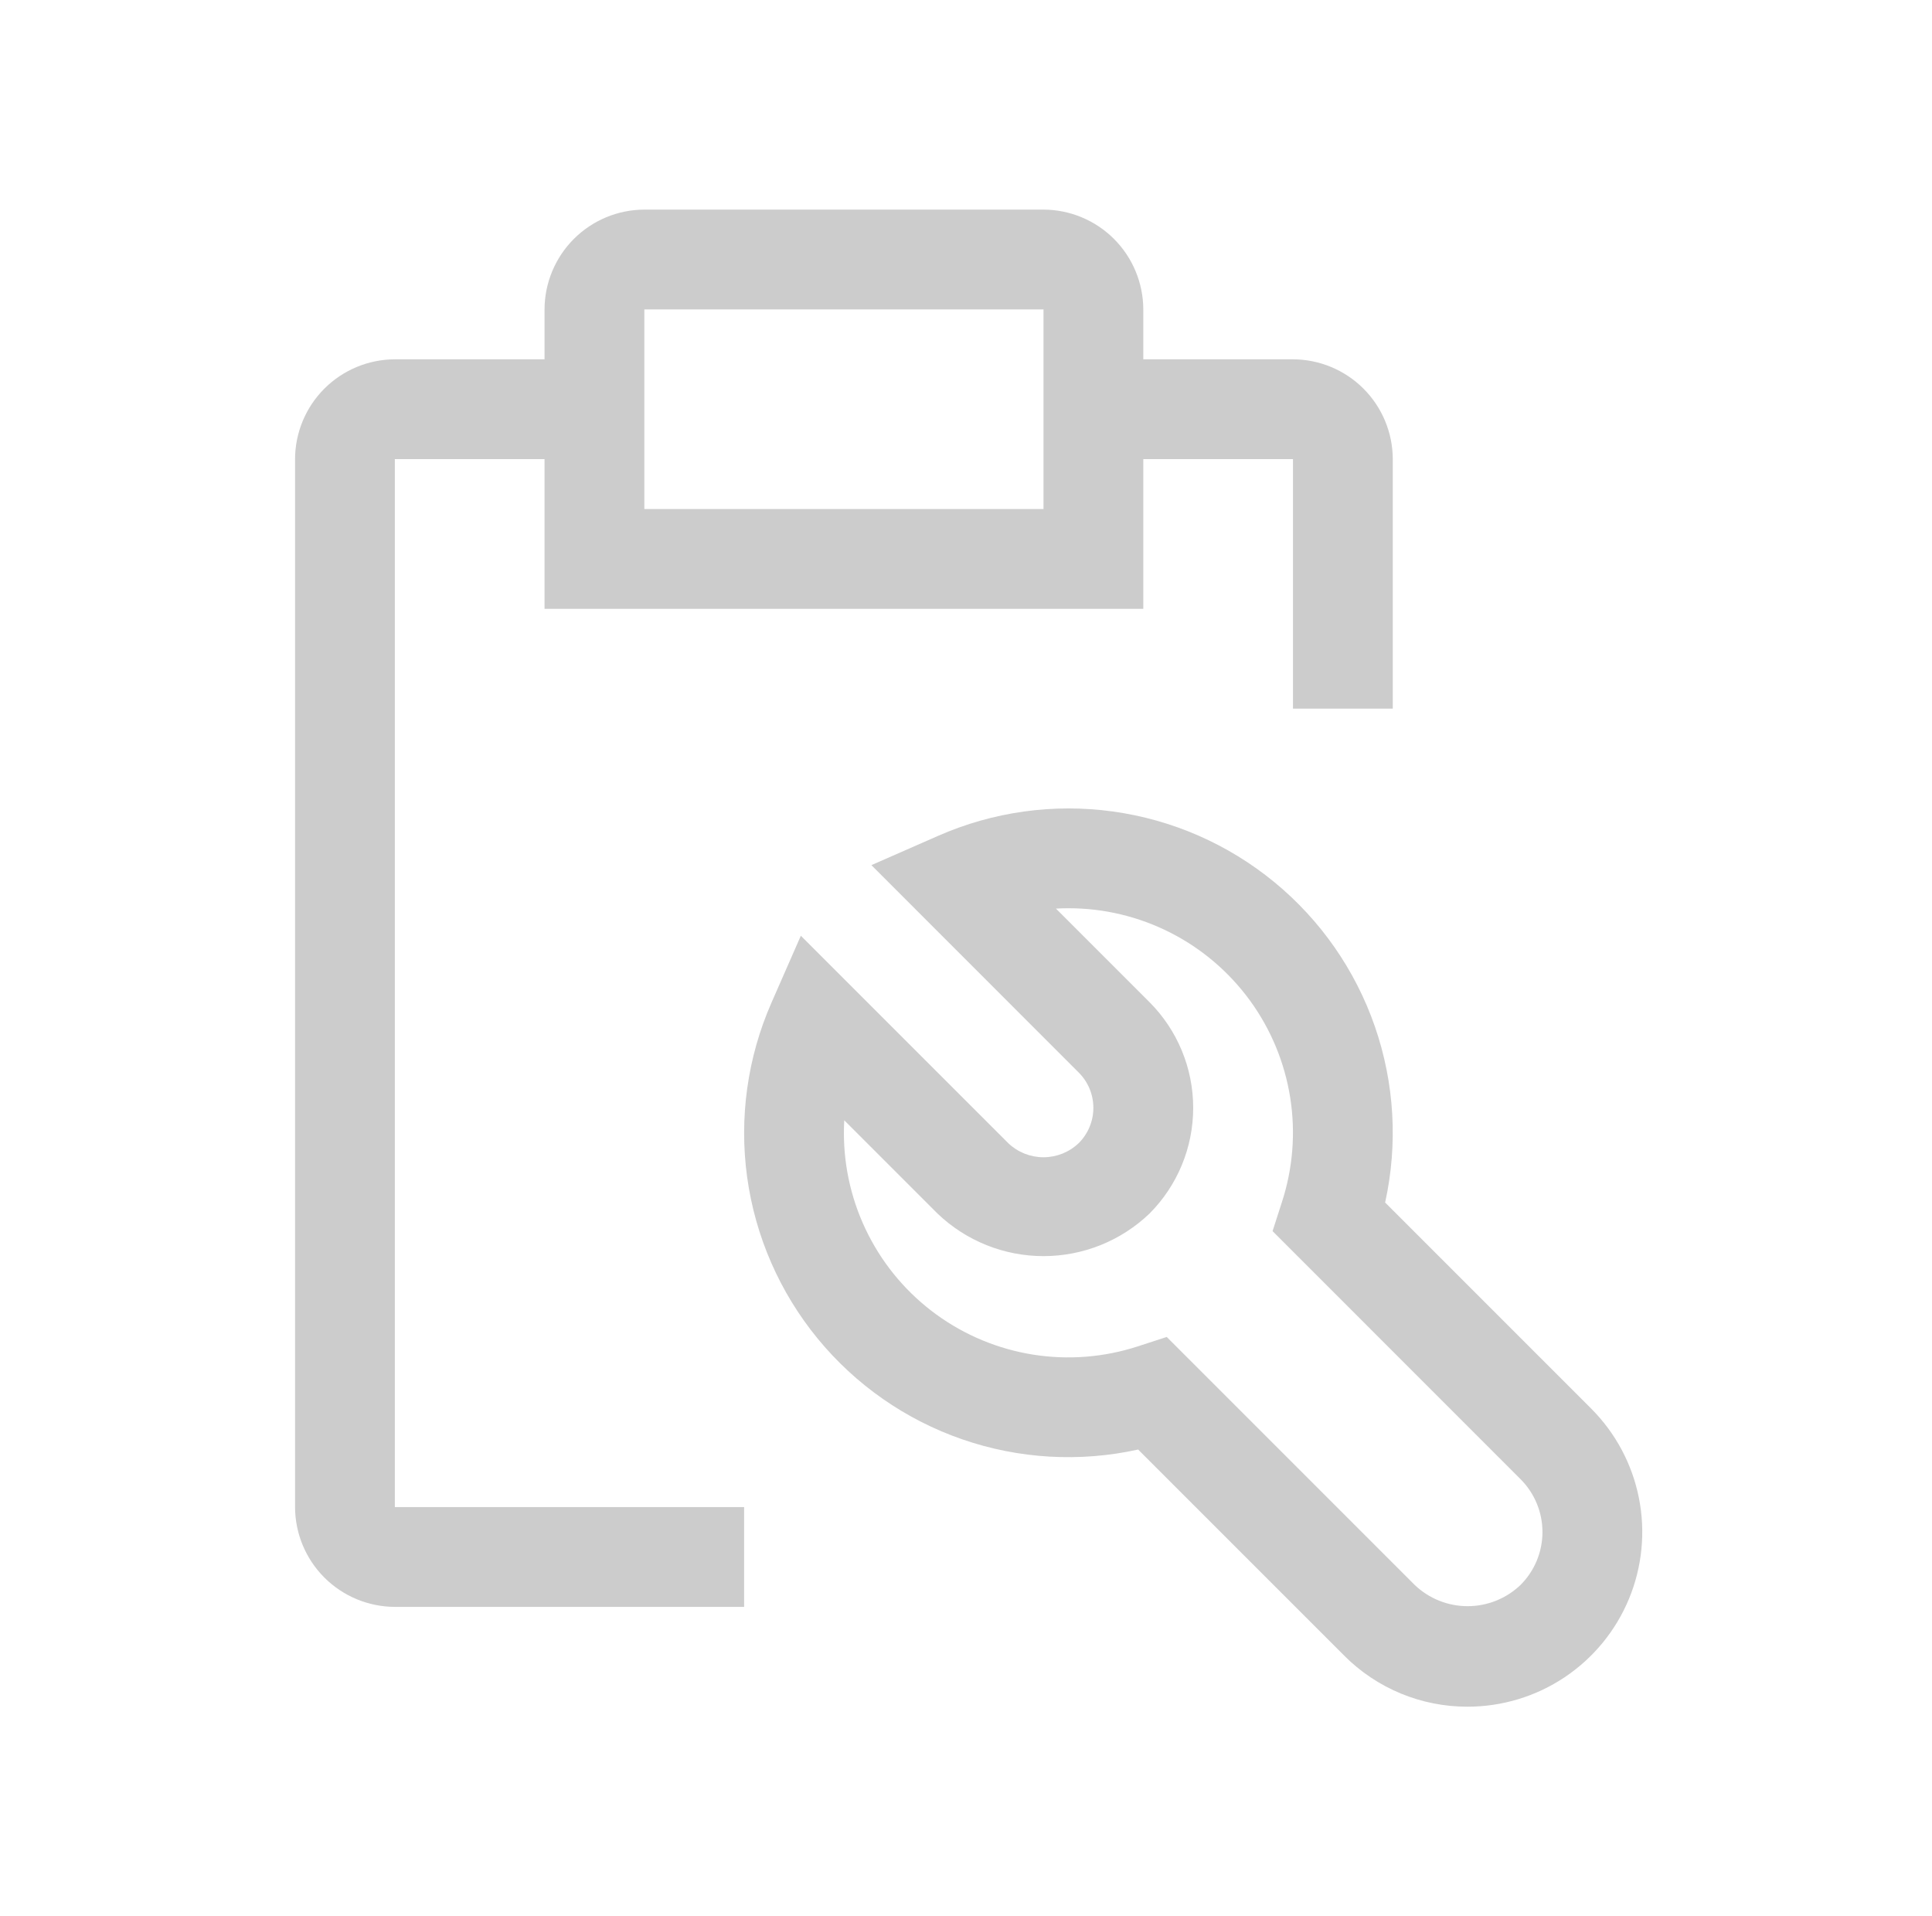 <svg width="121" height="120" viewBox="0 0 121 120" fill="none" xmlns="http://www.w3.org/2000/svg">
<path d="M91.916 106.876C90.479 106.88 89.055 106.599 87.727 106.049C86.4 105.5 85.194 104.692 84.181 103.673L71.281 90.773C67.621 91.581 63.807 91.36 60.265 90.134C56.722 88.908 53.588 86.725 51.21 83.826C48.833 80.928 47.304 77.428 46.793 73.714C46.283 70 46.811 66.218 48.319 62.785L50.156 58.598L63.144 71.585C63.738 72.153 64.529 72.47 65.352 72.47C66.174 72.47 66.965 72.153 67.559 71.585C67.85 71.296 68.081 70.951 68.238 70.572C68.396 70.193 68.477 69.787 68.477 69.377C68.477 68.966 68.397 68.56 68.24 68.181C68.083 67.801 67.853 67.457 67.562 67.167L54.575 54.176L58.762 52.339C62.195 50.832 65.978 50.304 69.691 50.816C73.405 51.327 76.905 52.856 79.803 55.234C82.701 57.612 84.884 60.746 86.11 64.288C87.336 67.831 87.558 71.644 86.75 75.304L99.65 88.204C101.18 89.734 102.222 91.683 102.644 93.805C103.066 95.926 102.849 98.126 102.021 100.124C101.193 102.123 99.791 103.831 97.993 105.033C96.194 106.235 94.079 106.876 91.916 106.876ZM73.072 83.723L88.603 99.254C89.495 100.106 90.682 100.582 91.916 100.582C93.149 100.582 94.336 100.106 95.228 99.254C95.664 98.819 96.01 98.303 96.246 97.734C96.482 97.165 96.603 96.556 96.603 95.94C96.603 95.324 96.482 94.715 96.246 94.146C96.01 93.577 95.664 93.061 95.228 92.626L79.7 77.095L80.287 75.273C80.974 73.163 81.151 70.921 80.804 68.729C80.457 66.538 79.596 64.46 78.292 62.665C76.987 60.871 75.276 59.41 73.299 58.404C71.322 57.398 69.134 56.874 66.916 56.876C66.653 56.876 66.393 56.883 66.134 56.898L71.984 62.748C73.742 64.506 74.729 66.89 74.729 69.376C74.729 71.862 73.742 74.246 71.984 76.004C70.198 77.71 67.824 78.661 65.355 78.661C62.885 78.661 60.511 77.71 58.725 76.004L52.875 70.154C52.86 70.415 52.853 70.676 52.853 70.939C52.851 73.158 53.375 75.346 54.382 77.323C55.388 79.301 56.848 81.012 58.643 82.317C60.438 83.622 62.517 84.483 64.708 84.83C66.9 85.177 69.143 85 71.253 84.314L73.072 83.723Z" fill="#CCCCCC"/>
<path d="M80.979 22.501H71.604V19.376C71.599 17.72 70.939 16.133 69.768 14.962C68.597 13.791 67.01 13.131 65.354 13.126H40.354C38.698 13.131 37.111 13.791 35.94 14.962C34.769 16.133 34.109 17.72 34.104 19.376V22.501H24.729C23.073 22.506 21.486 23.166 20.315 24.337C19.144 25.508 18.484 27.095 18.479 28.751V94.376C18.484 96.032 19.144 97.619 20.315 98.79C21.486 99.961 23.073 100.621 24.729 100.626H46.604V94.376H24.729V28.751H34.104V38.126H71.604V28.751H80.979V44.376H87.229V28.751C87.224 27.095 86.564 25.508 85.393 24.337C84.222 23.166 82.635 22.506 80.979 22.501ZM65.354 31.876H40.354V19.376H65.354V31.876Z" fill="#CCCCCC"/>
</svg>
